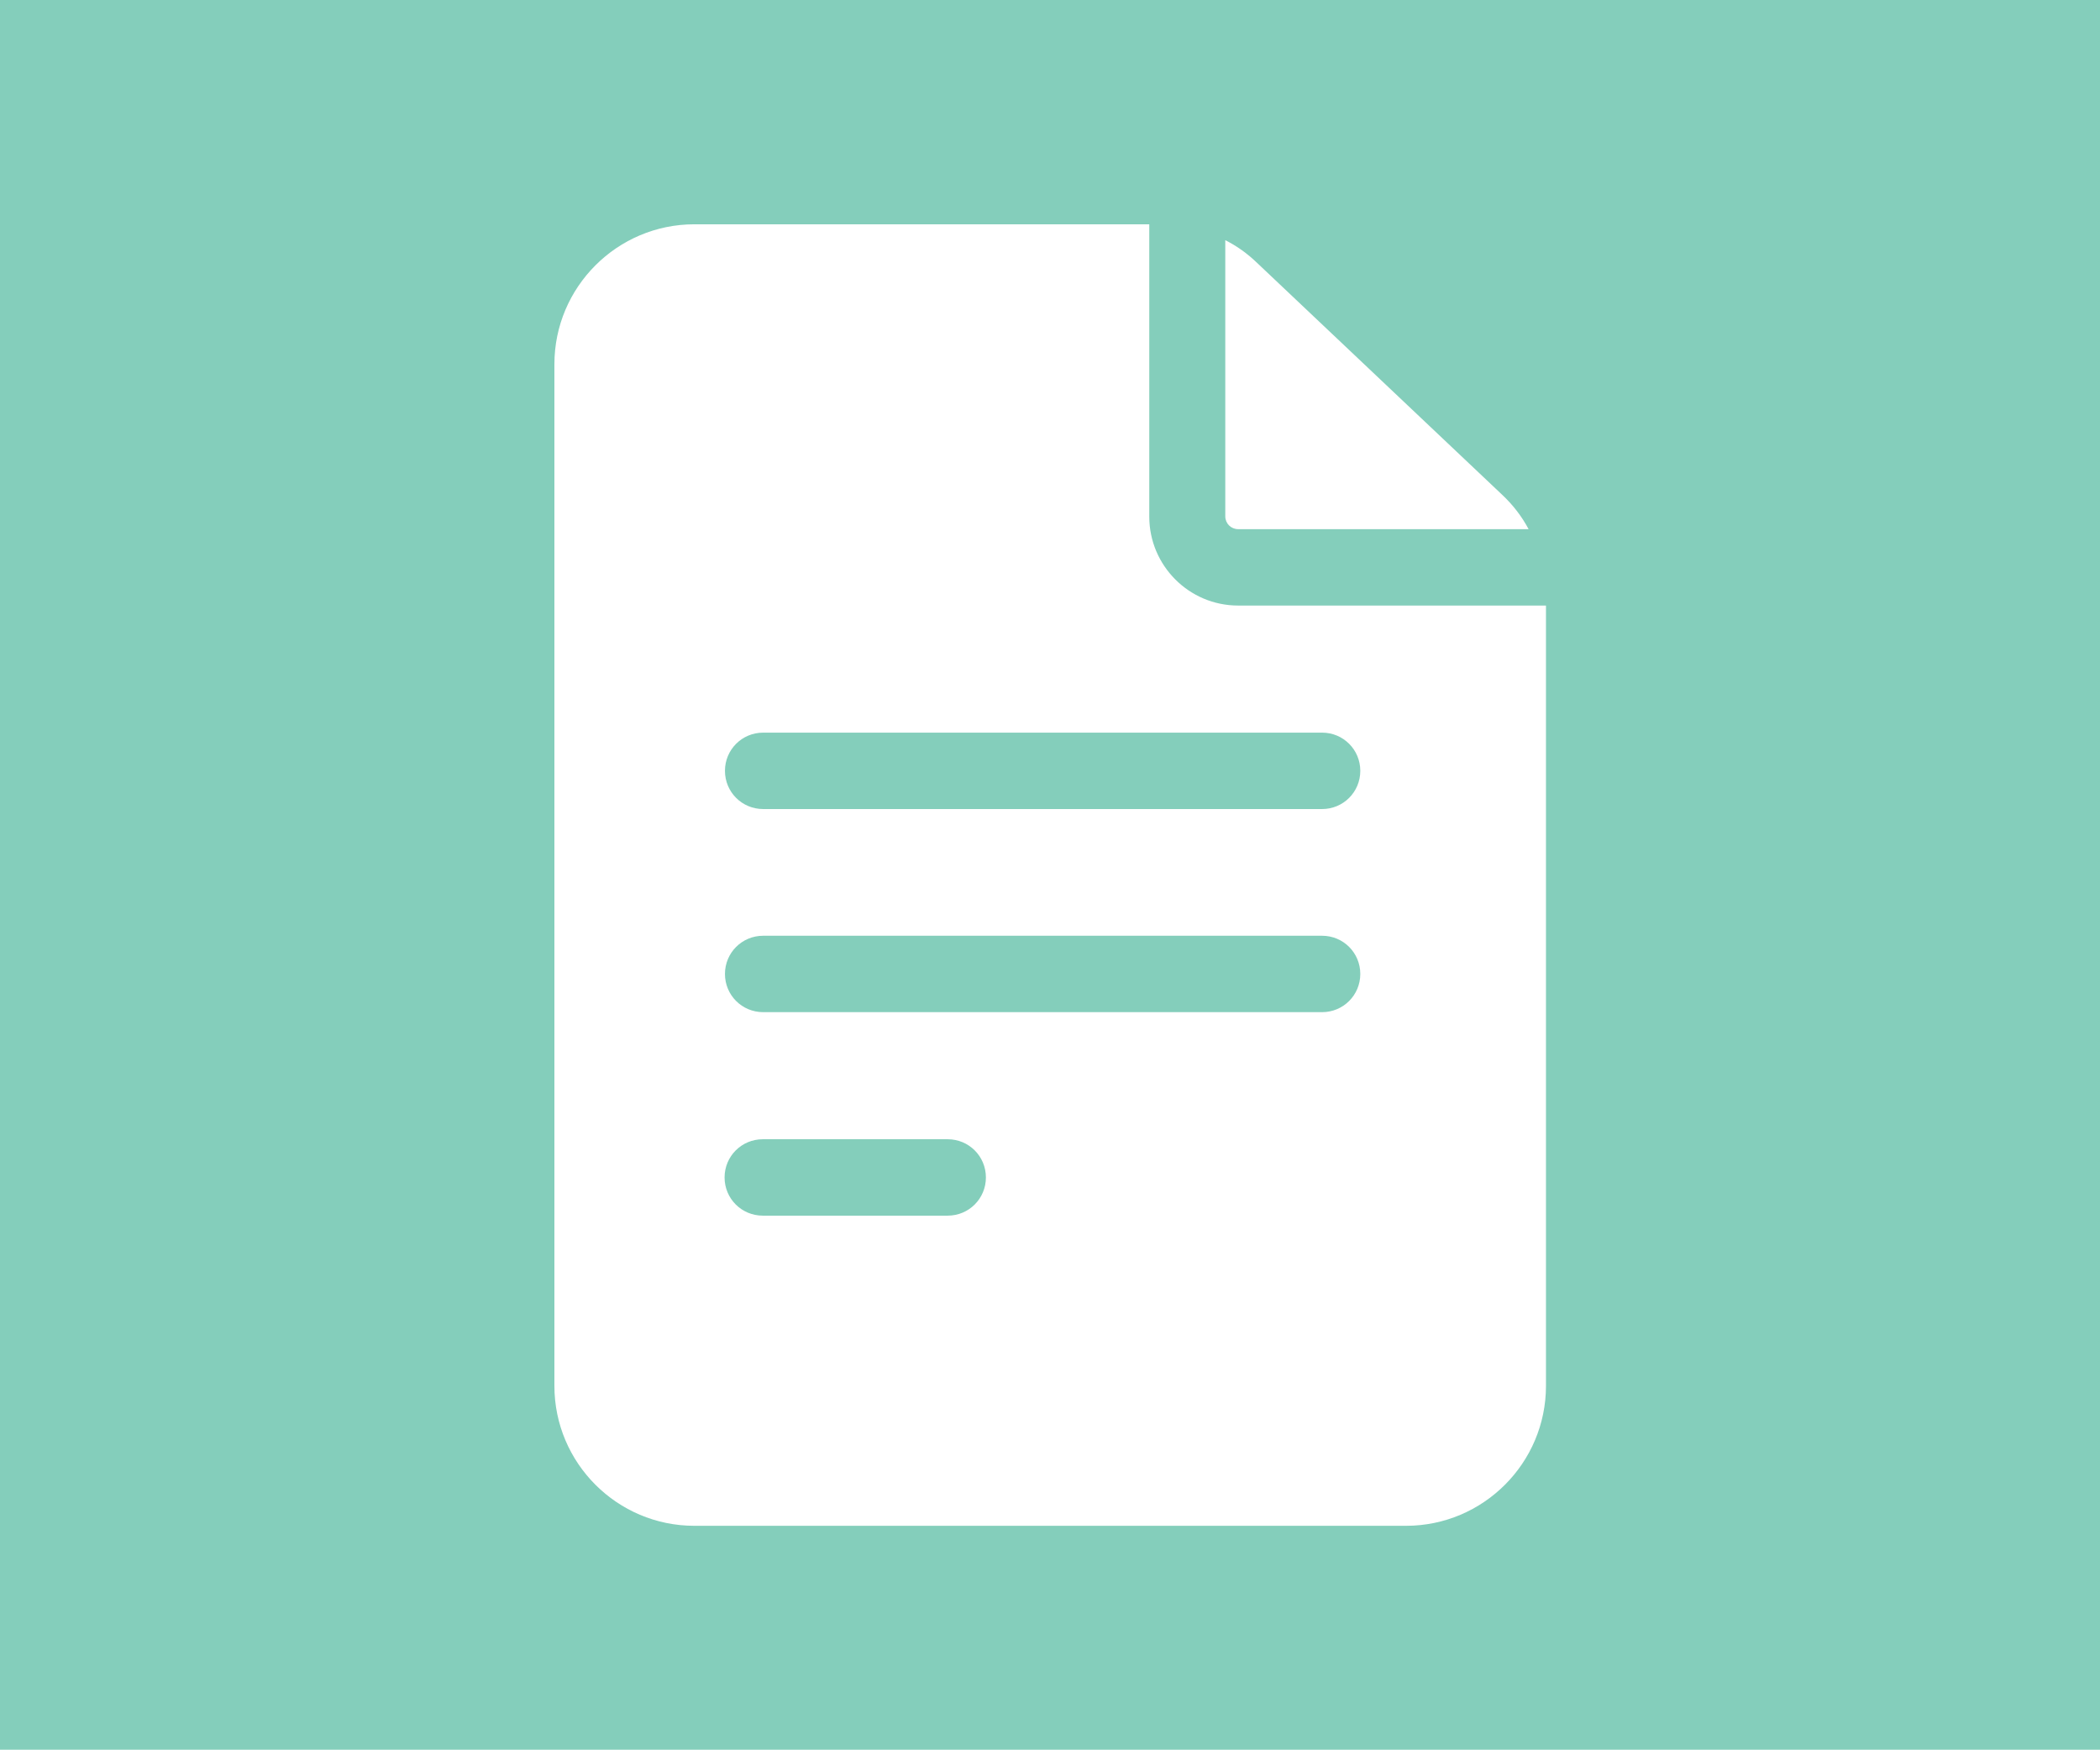 <?xml version="1.0" encoding="UTF-8"?> <svg xmlns="http://www.w3.org/2000/svg" id="Layer_12" data-name="Layer 12" viewBox="0 0 55.53 46.26"><defs><style> .cls-1 { fill: #fff; } .cls-1, .cls-2 { stroke-width: 0px; } .cls-2 { fill: #84cebb; } </style></defs><rect class="cls-2" width="55.53" height="46.26"></rect><path class="cls-1" d="M32.74,16.01c-1.3,0-2.35-1.06-2.35-2.35v-7.73h-12.03c-2.04,0-3.7,1.66-3.7,3.7v27.01c0,2.04,1.66,3.7,3.7,3.7h18.82c2.04,0,3.7-1.66,3.7-3.7v-20.63h-8.13ZM20.17,30.12h4.89c.56,0,1.01.45,1.01,1.01s-.45,1.01-1.01,1.01h-4.89c-.56,0-1.01-.45-1.01-1.01s.45-1.01,1.01-1.01ZM19.17,25.75c0-.56.45-1.01,1.01-1.01h14.78c.56,0,1.01.45,1.01,1.01s-.45,1.01-1.01,1.01h-14.78c-.56,0-1.01-.45-1.01-1.01ZM34.96,19.37c.56,0,1.01.45,1.01,1.01s-.45,1.01-1.01,1.01h-14.78c-.56,0-1.01-.45-1.01-1.01s.45-1.01,1.01-1.01h14.78Z"></path><path class="cls-1" d="M32.4,13.65c0,.19.15.34.34.34h7.68c-.18-.34-.42-.65-.71-.92l-6.48-6.13c-.25-.24-.53-.44-.83-.59v7.31h0Z"></path></svg> 
